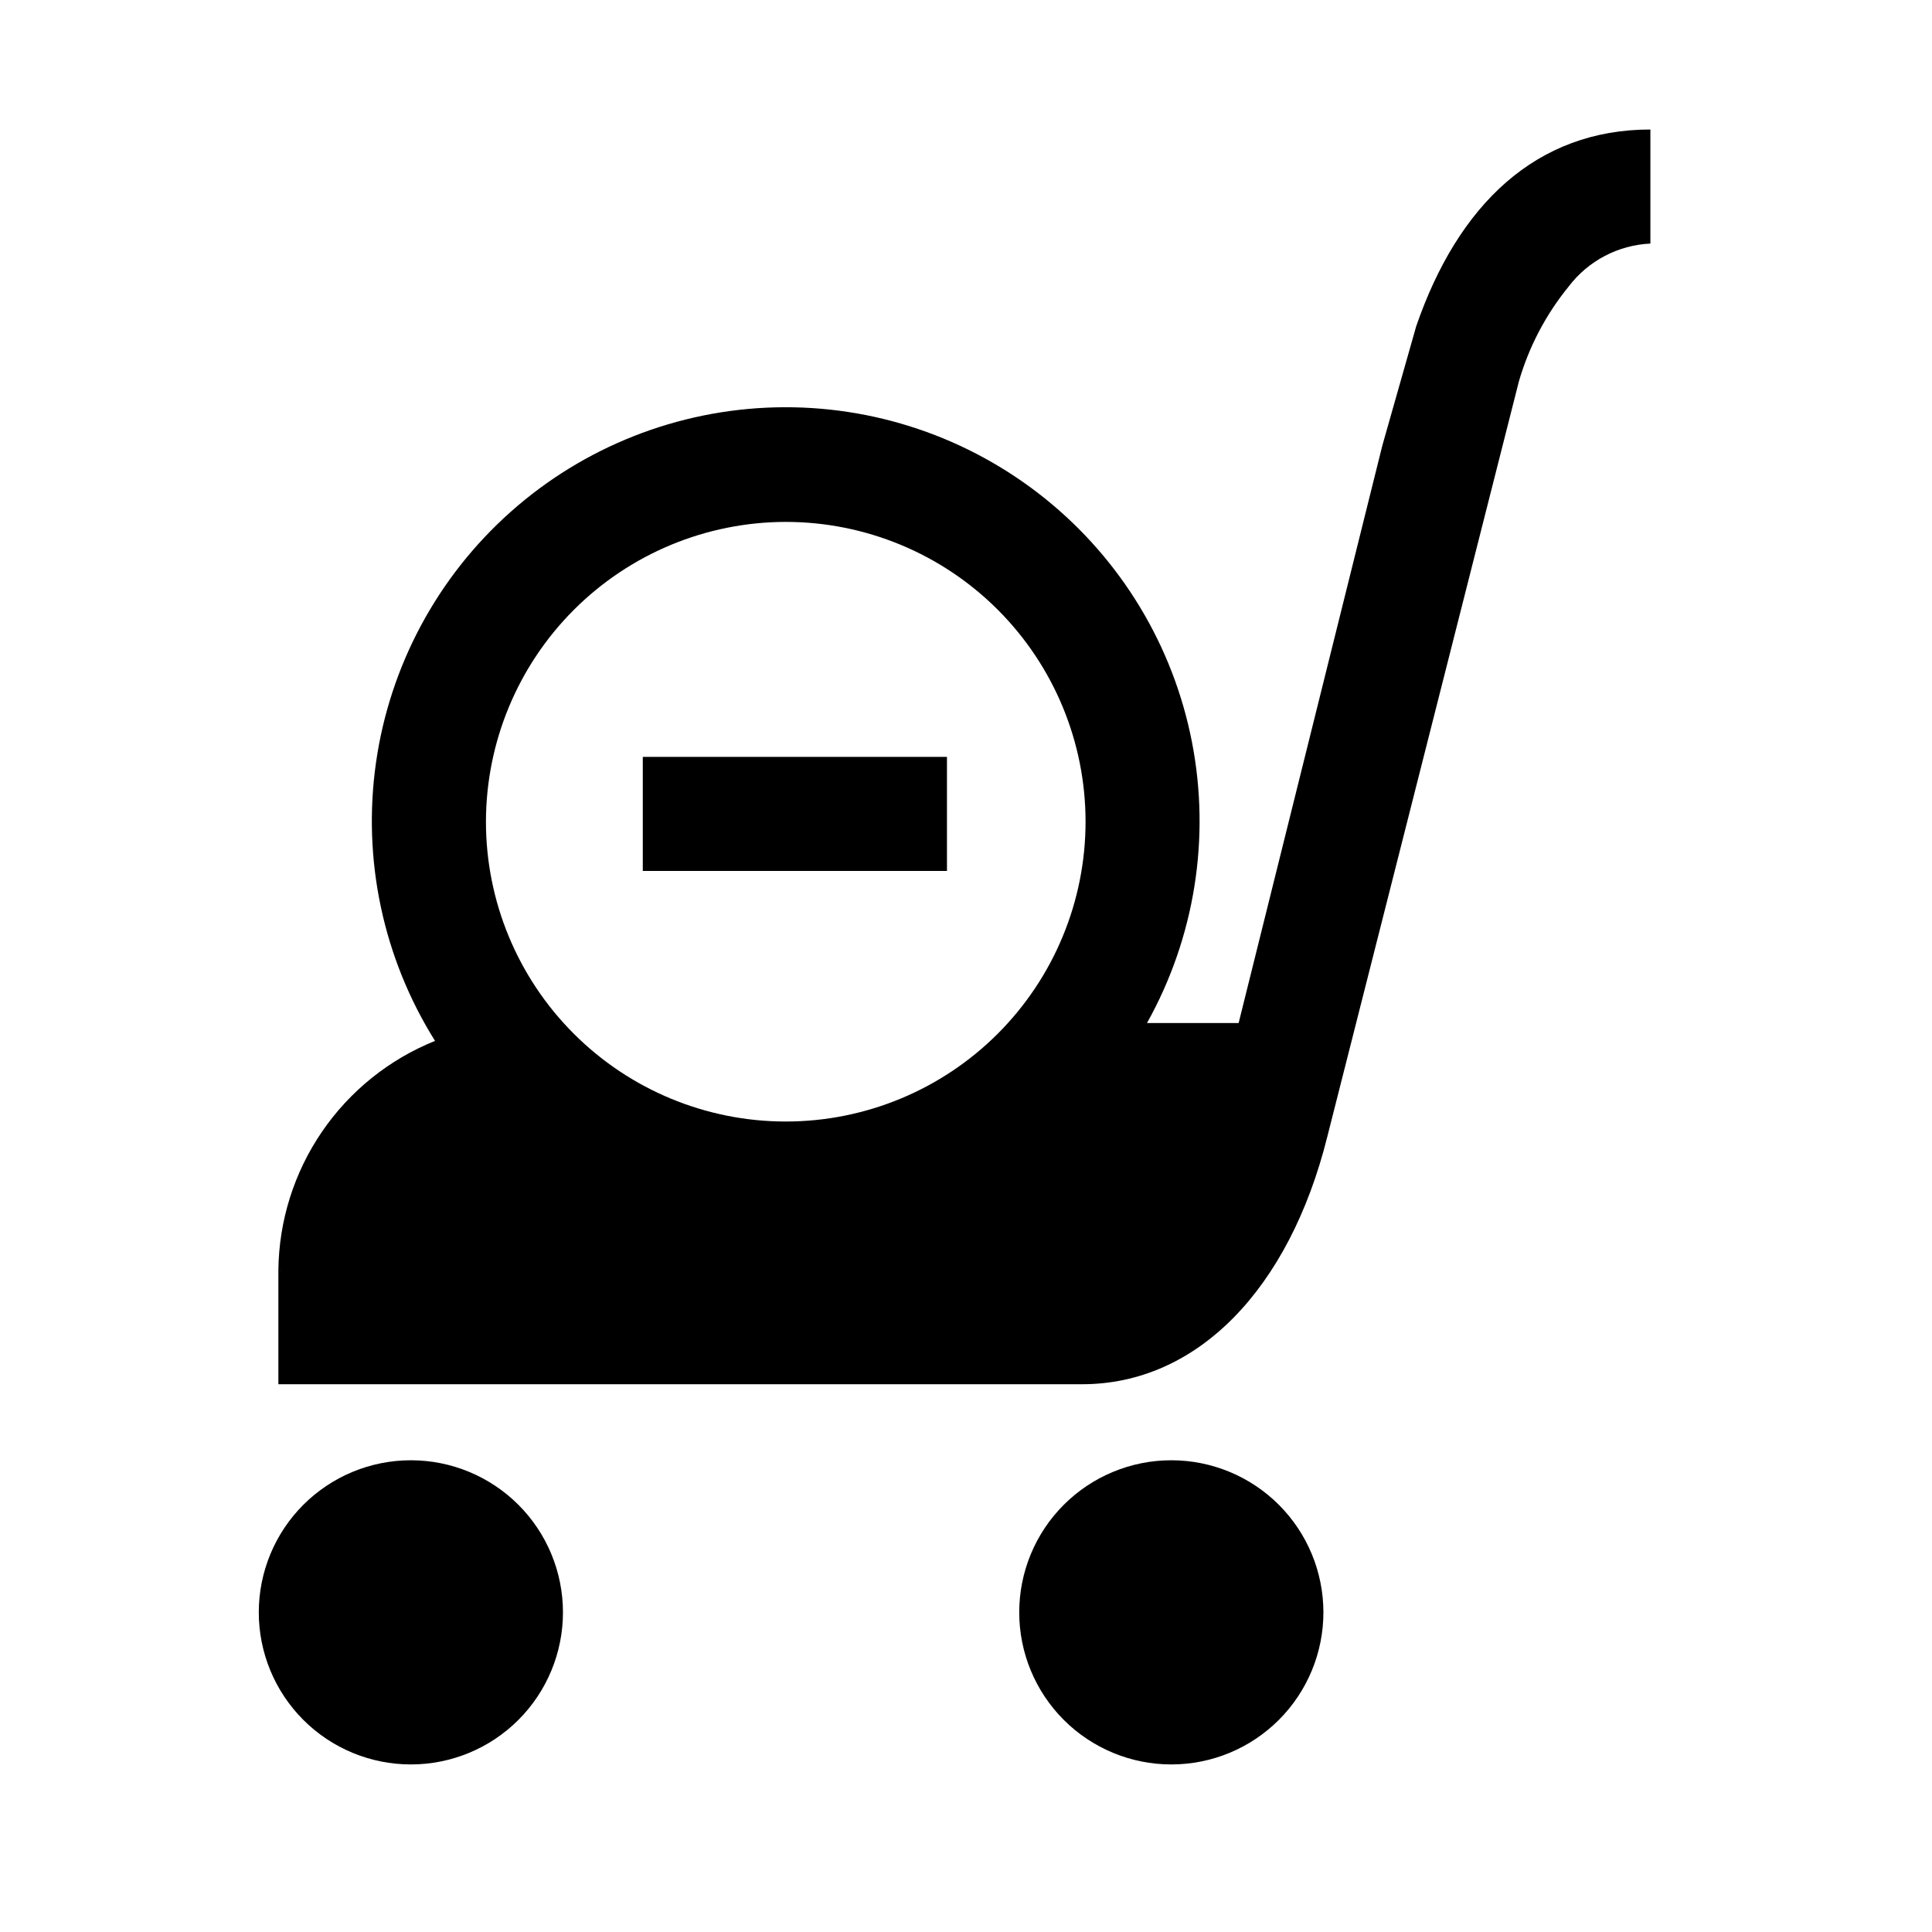 <?xml version="1.0" encoding="UTF-8"?>
<!-- Uploaded to: SVG Repo, www.svgrepo.com, Generator: SVG Repo Mixer Tools -->
<svg fill="#000000" width="800px" height="800px" version="1.1" viewBox="144 144 512 512" xmlns="http://www.w3.org/2000/svg">
 <path d="m293.19 571.29c0 10.691-4.246 20.941-11.805 28.5-7.559 7.559-17.812 11.805-28.5 11.805-10.691 0-20.941-4.246-28.5-11.805-7.559-7.559-11.805-17.809-11.805-28.5 0-10.688 4.246-20.941 11.805-28.5 7.559-7.559 17.809-11.805 28.5-11.805 10.688 0 20.941 4.246 28.5 11.805 7.559 7.559 11.805 17.812 11.805 28.5zm161.22-40.305c-10.691 0-20.941 4.246-28.5 11.805-7.559 7.559-11.805 17.812-11.805 28.5 0 10.691 4.246 20.941 11.805 28.5 7.559 7.559 17.809 11.805 28.5 11.805 10.688 0 20.941-4.246 28.5-11.805 7.559-7.559 11.805-17.809 11.805-28.5 0-10.688-4.246-20.941-11.805-28.5-7.559-7.559-17.812-11.805-28.5-11.805zm126.96-352.66v30.23-0.004c-8.555 0.395-16.488 4.566-21.664 11.387-6.051 7.422-10.543 15.988-13.199 25.191l-50.785 200.21c-10.078 40.305-34.461 65.496-64.941 65.496h-213.01v-30.227c0.285 0.031 0.574 0.031 0.859 0h-0.859c0.141-13.098 4.156-25.859 11.547-36.676 7.387-10.812 17.816-19.195 29.969-24.086-13.77-21.969-19.309-48.102-15.641-73.766 3.668-25.668 16.312-49.203 35.684-66.434 19.371-17.23 44.223-27.039 70.141-27.691 25.918-0.648 51.227 7.902 71.441 24.141 20.211 16.234 34.02 39.105 38.969 64.555 4.953 25.449 0.73 51.828-11.918 74.461h24.285l38.09-153.06 8.969-31.59c11.129-32.293 31.836-52.141 62.066-52.141zm-308.59 183.39c-0.012 21.074 8.352 41.293 23.25 56.203 14.895 14.91 35.109 23.293 56.184 23.297 21.078 0.004 41.293-8.367 56.199-23.27 14.902-14.906 23.273-35.121 23.27-56.199-0.004-21.078-8.383-41.289-23.293-56.188-14.91-14.898-35.129-23.258-56.207-23.246-21.047 0.039-41.219 8.418-56.102 23.301-14.883 14.883-23.258 35.055-23.301 56.102zm-55.016 118.9m96.582-136.03v30.23h80.609v-30.23z"/>
</svg>